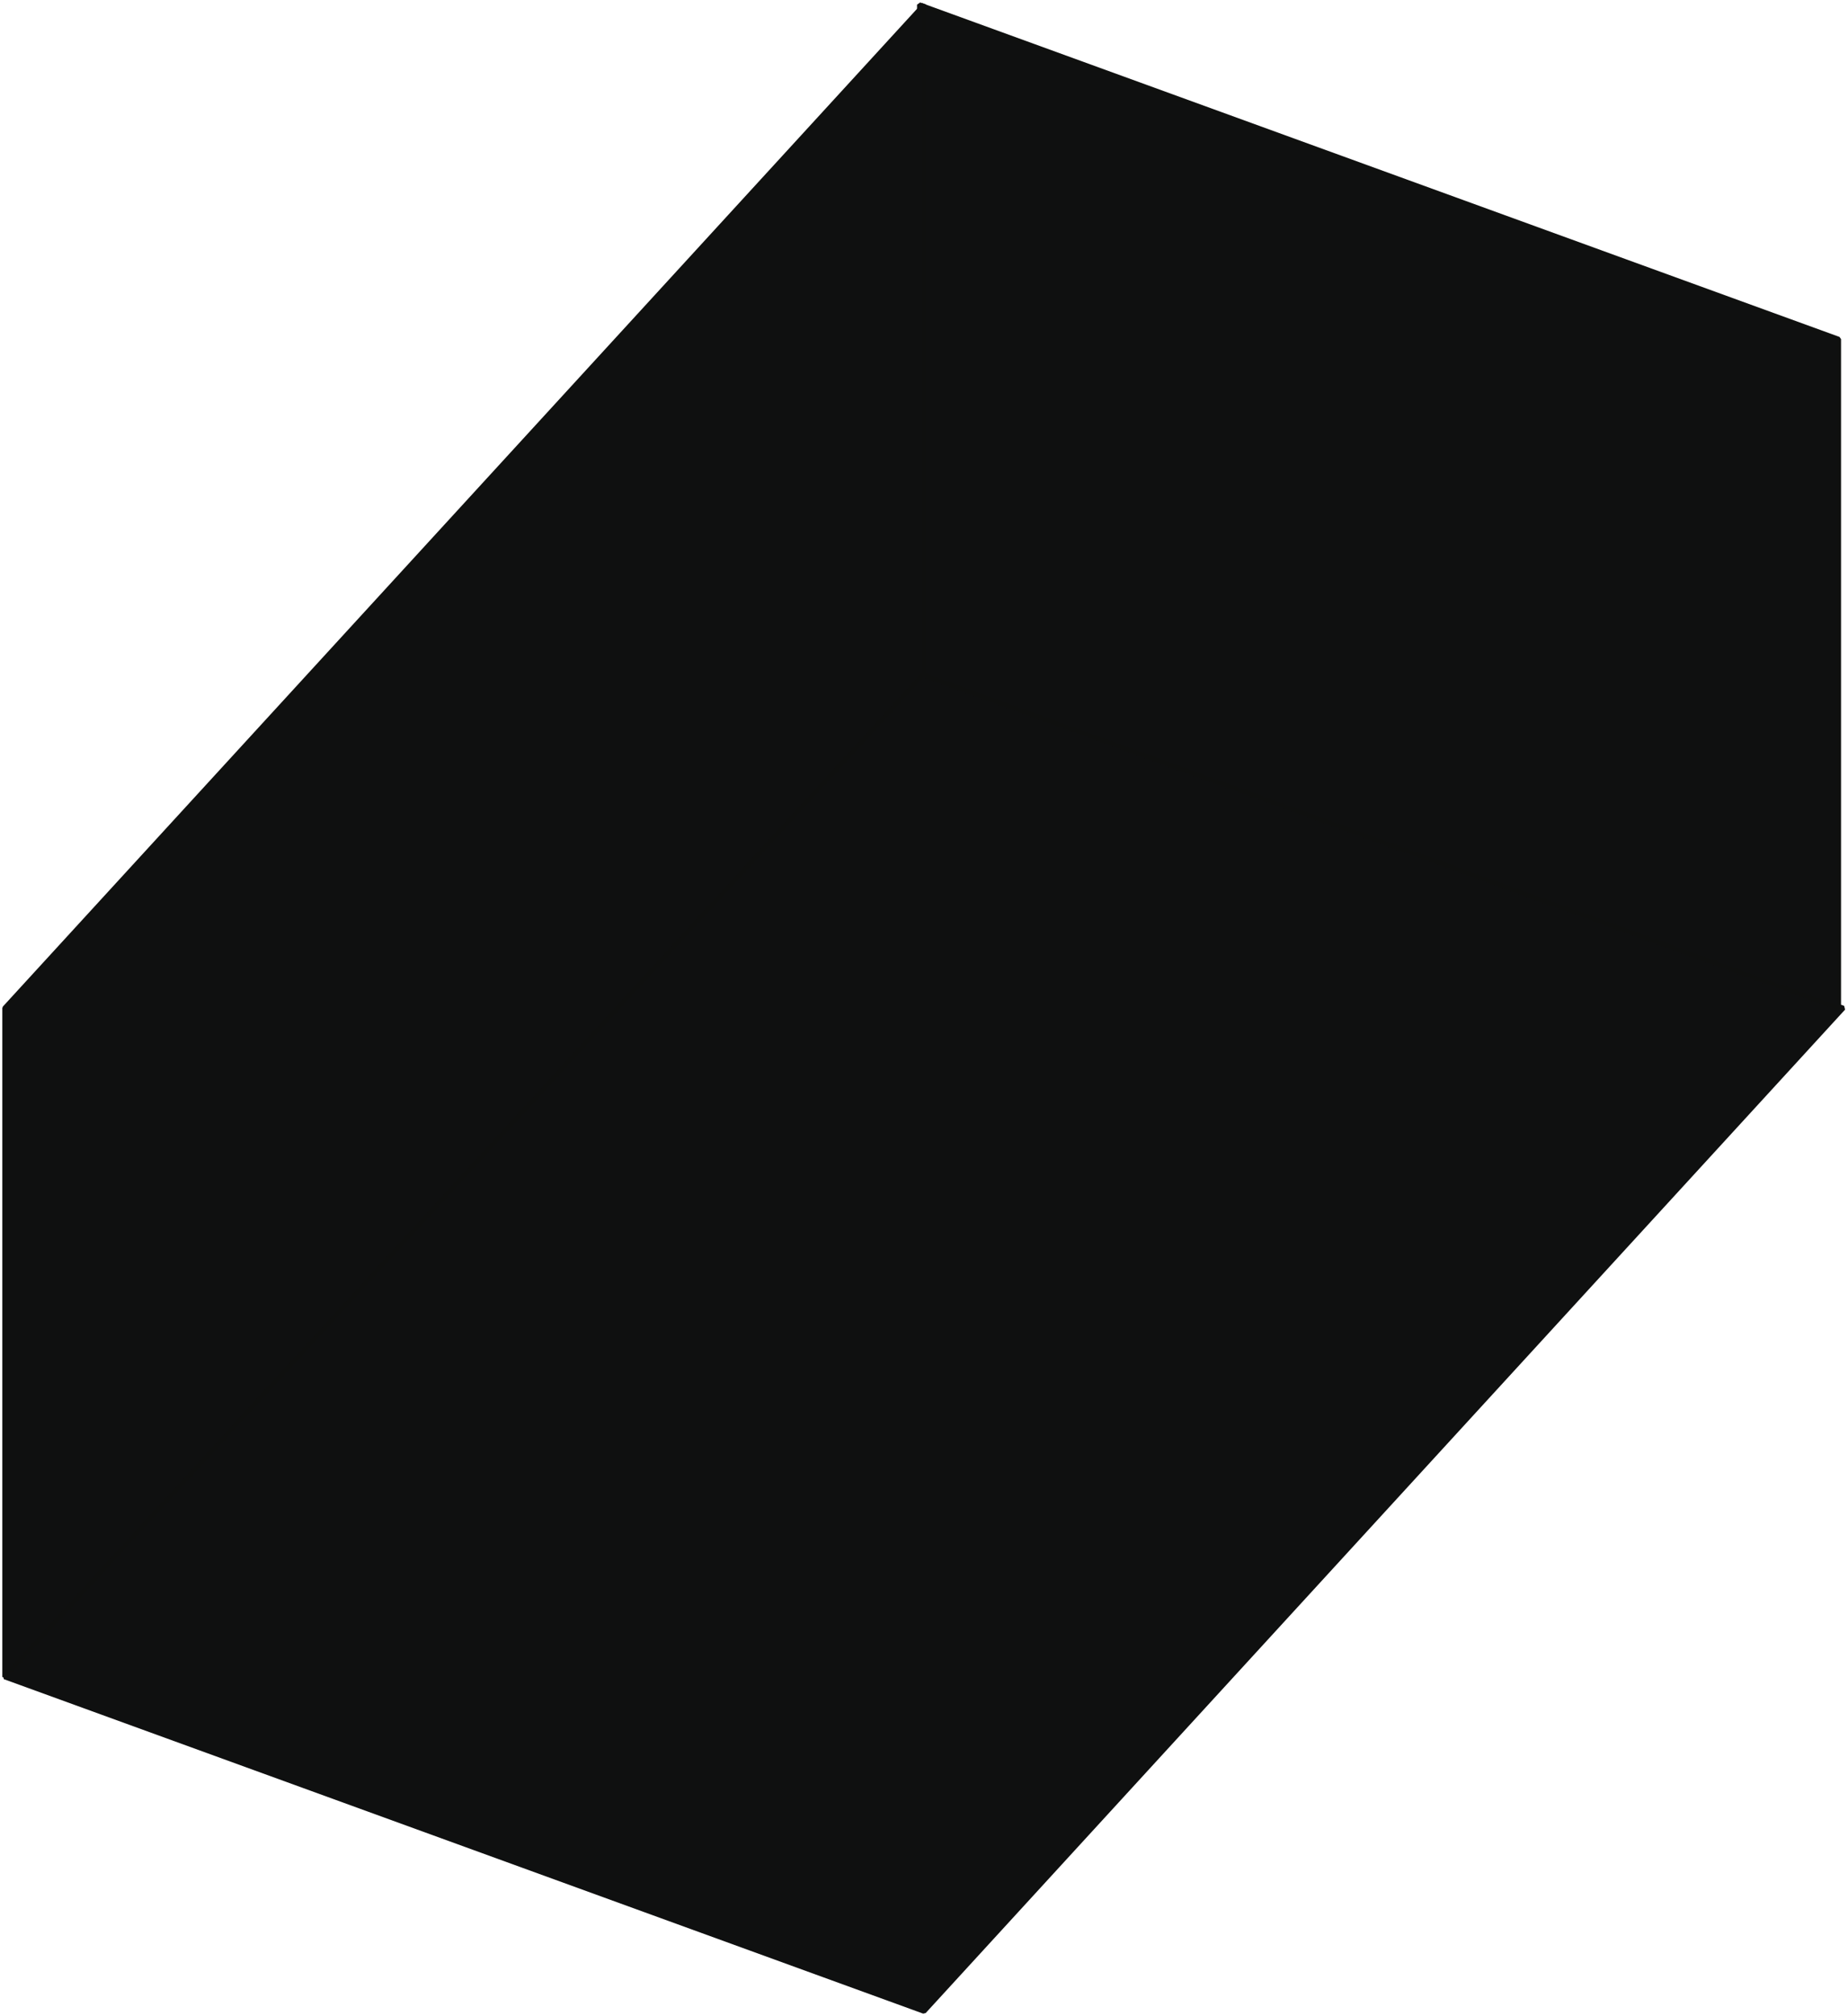<?xml version="1.0" encoding="UTF-8"?>
<svg width="398px" height="434px" viewBox="0 0 398 434" version="1.1" xmlns="http://www.w3.org/2000/svg" xmlns:xlink="http://www.w3.org/1999/xlink">
    <title>box-back</title>
    <g id="anons-checkout" stroke="none" stroke-width="1" fill="none" fill-rule="evenodd" stroke-linejoin="bevel">
        <g id="_instructions" transform="translate(-521, -515)" fill="#0F1010">
            <g id="box-back" transform="translate(522, 516)">
                <polygon id="Rectangle" stroke="#0F1010" points="198 144 396 216 198 432 0 360"></polygon>
                <polygon id="Rectangle" stroke="#0F100F" points="197 -3.3243408e-12 395 72 395 216 197 144"></polygon>
                <polygon id="Rectangle" stroke="#0F100F" points="0 216 198 -5.1209037e-13 198 144 0 360"></polygon>
            </g>
        </g>
    </g>
</svg>